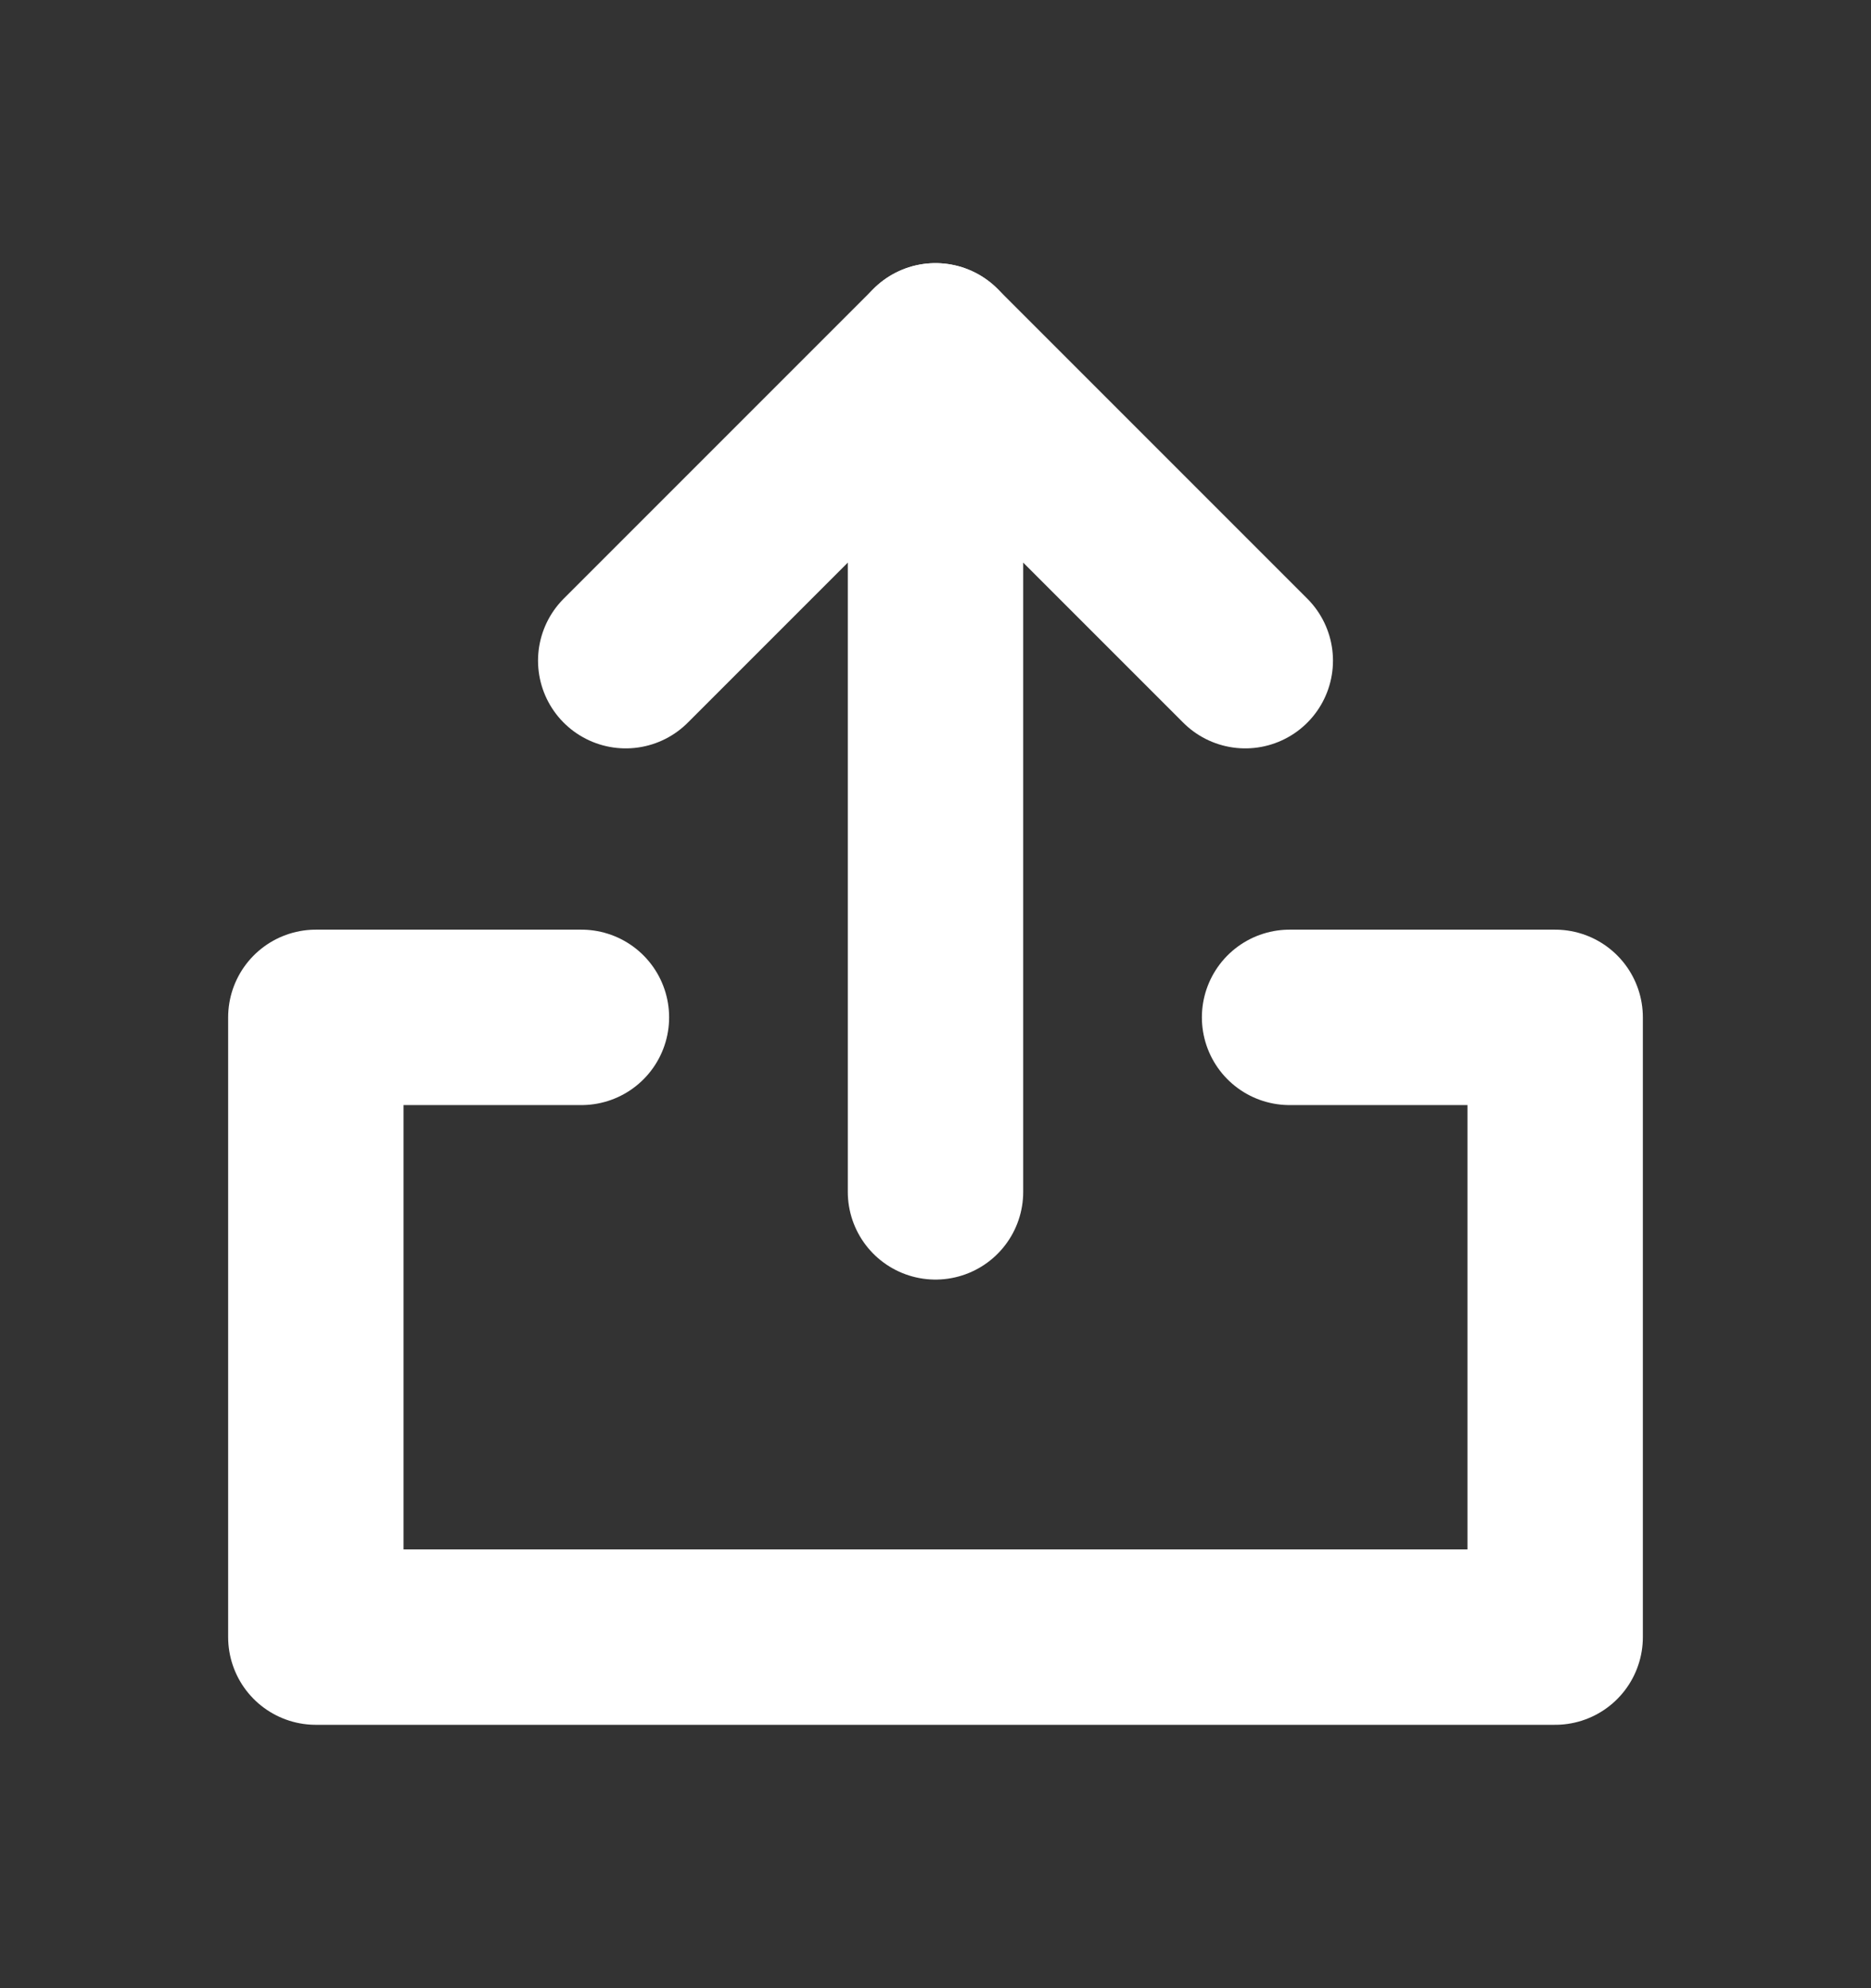 <svg width="16" height="17" viewBox="0 0 16 17" fill="none" xmlns="http://www.w3.org/2000/svg">
<rect x="0" y="0" width="16" height="17" fill="#333333" stroke="none"/>
<path d="M4.972 8.699H2.701V13.998H13.299V8.699H11.028" stroke="white" stroke-width="1.5" stroke-linecap="round" stroke-linejoin="round"/>
<path d="M8 10.191V3" stroke="white" stroke-width="1.5" stroke-linecap="round" stroke-linejoin="round"/>
<path d="M5.351 5.649L8 3L10.649 5.649" stroke="white" stroke-width="1.5" stroke-linecap="round" stroke-linejoin="round"/>
</svg>
